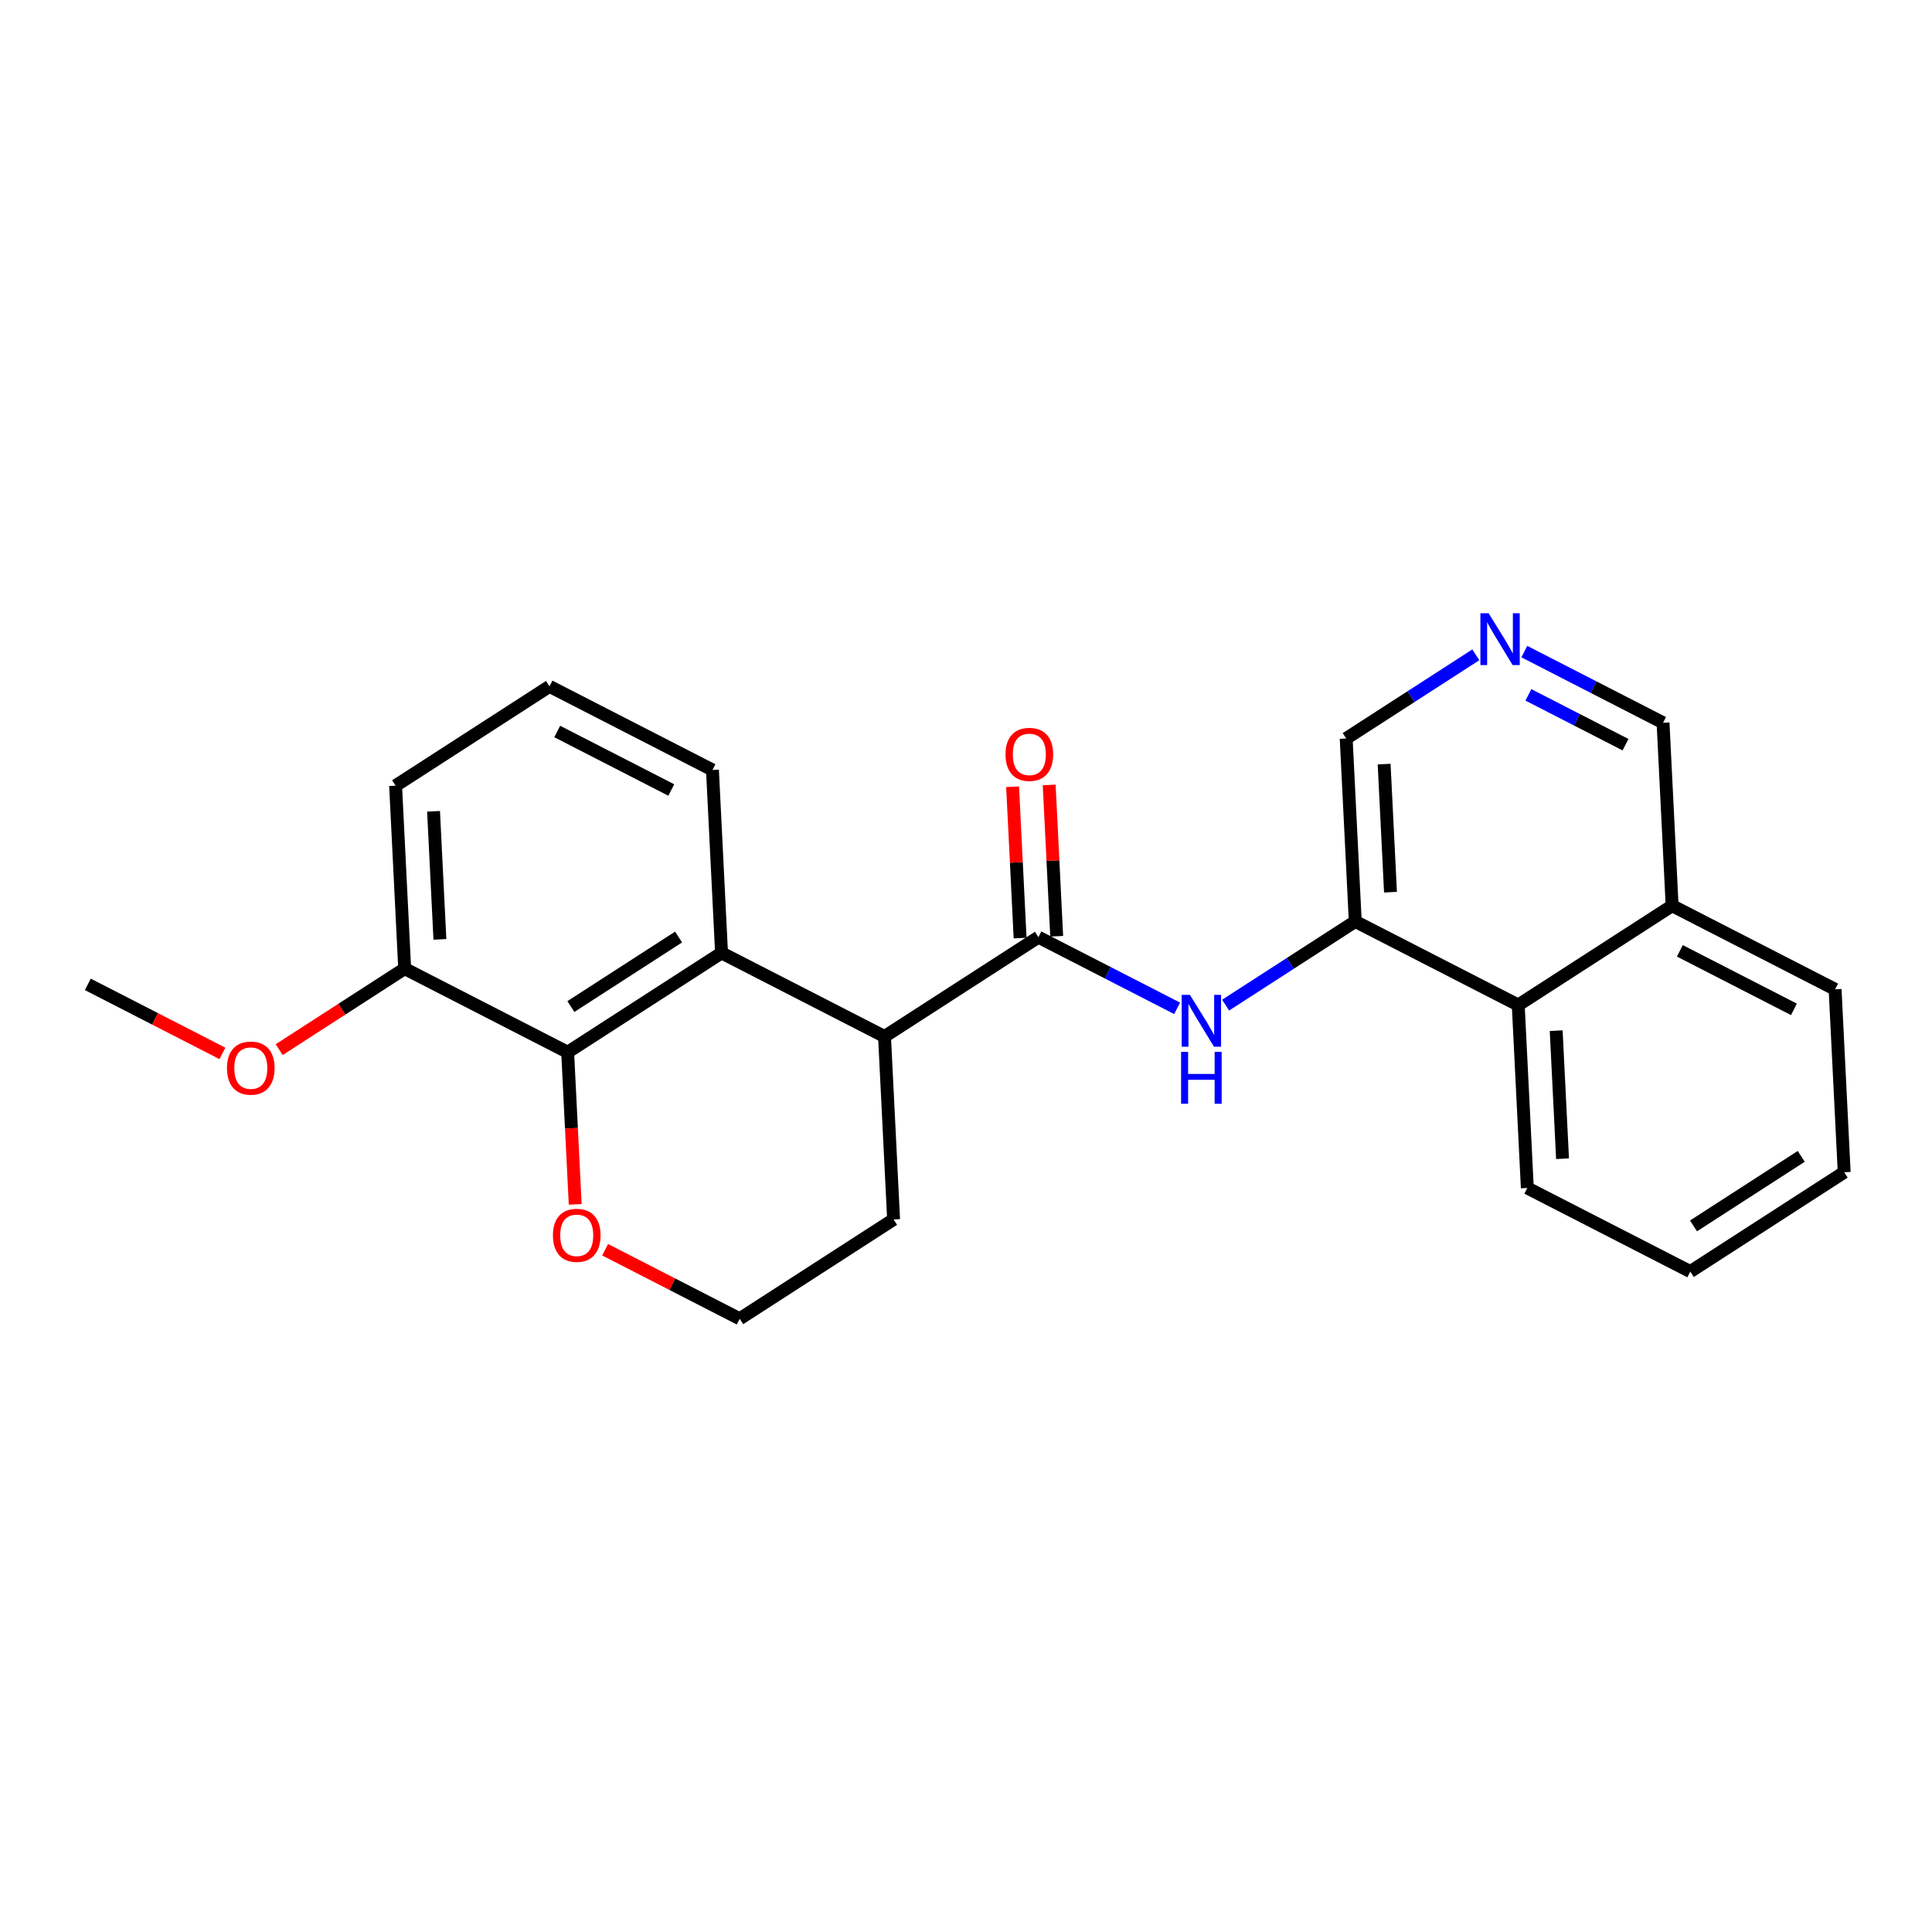 <?xml version='1.0' encoding='iso-8859-1'?>
<svg version='1.1' baseProfile='full'
              xmlns='http://www.w3.org/2000/svg'
                      xmlns:rdkit='http://www.rdkit.org/xml'
                      xmlns:xlink='http://www.w3.org/1999/xlink'
                  xml:space='preserve'
width='300px' height='300px' viewBox='0 0 300 300'>
<!-- END OF HEADER -->
<rect style='opacity:1.0;fill:#FFFFFF;stroke:none' width='300' height='300' x='0' y='0'> </rect>
<rect style='opacity:1.0;fill:#FFFFFF;stroke:none' width='300' height='300' x='0' y='0'> </rect>
<path class='bond-0 atom-0 atom-1' d='M 13.636,152.851 L 24.085,158.211' style='fill:none;fill-rule:evenodd;stroke:#000000;stroke-width:2.0px;stroke-linecap:butt;stroke-linejoin:miter;stroke-opacity:1' />
<path class='bond-0 atom-0 atom-1' d='M 24.085,158.211 L 34.534,163.572' style='fill:none;fill-rule:evenodd;stroke:#FF0000;stroke-width:2.0px;stroke-linecap:butt;stroke-linejoin:miter;stroke-opacity:1' />
<path class='bond-1 atom-1 atom-2' d='M 43.351,162.987 L 53.095,156.698' style='fill:none;fill-rule:evenodd;stroke:#FF0000;stroke-width:2.0px;stroke-linecap:butt;stroke-linejoin:miter;stroke-opacity:1' />
<path class='bond-1 atom-1 atom-2' d='M 53.095,156.698 L 62.839,150.408' style='fill:none;fill-rule:evenodd;stroke:#000000;stroke-width:2.0px;stroke-linecap:butt;stroke-linejoin:miter;stroke-opacity:1' />
<path class='bond-2 atom-2 atom-3' d='M 62.839,150.408 L 61.428,122.001' style='fill:none;fill-rule:evenodd;stroke:#000000;stroke-width:2.0px;stroke-linecap:butt;stroke-linejoin:miter;stroke-opacity:1' />
<path class='bond-2 atom-2 atom-3' d='M 68.308,145.865 L 67.321,125.98' style='fill:none;fill-rule:evenodd;stroke:#000000;stroke-width:2.0px;stroke-linecap:butt;stroke-linejoin:miter;stroke-opacity:1' />
<path class='bond-24 atom-7 atom-2' d='M 88.145,163.39 L 62.839,150.408' style='fill:none;fill-rule:evenodd;stroke:#000000;stroke-width:2.0px;stroke-linecap:butt;stroke-linejoin:miter;stroke-opacity:1' />
<path class='bond-3 atom-3 atom-4' d='M 61.428,122.001 L 85.324,106.577' style='fill:none;fill-rule:evenodd;stroke:#000000;stroke-width:2.0px;stroke-linecap:butt;stroke-linejoin:miter;stroke-opacity:1' />
<path class='bond-4 atom-4 atom-5' d='M 85.324,106.577 L 110.63,119.559' style='fill:none;fill-rule:evenodd;stroke:#000000;stroke-width:2.0px;stroke-linecap:butt;stroke-linejoin:miter;stroke-opacity:1' />
<path class='bond-4 atom-4 atom-5' d='M 86.523,113.585 L 104.238,122.673' style='fill:none;fill-rule:evenodd;stroke:#000000;stroke-width:2.0px;stroke-linecap:butt;stroke-linejoin:miter;stroke-opacity:1' />
<path class='bond-5 atom-5 atom-6' d='M 110.63,119.559 L 112.041,147.966' style='fill:none;fill-rule:evenodd;stroke:#000000;stroke-width:2.0px;stroke-linecap:butt;stroke-linejoin:miter;stroke-opacity:1' />
<path class='bond-6 atom-6 atom-7' d='M 112.041,147.966 L 88.145,163.39' style='fill:none;fill-rule:evenodd;stroke:#000000;stroke-width:2.0px;stroke-linecap:butt;stroke-linejoin:miter;stroke-opacity:1' />
<path class='bond-6 atom-6 atom-7' d='M 105.371,145.5 L 88.644,156.297' style='fill:none;fill-rule:evenodd;stroke:#000000;stroke-width:2.0px;stroke-linecap:butt;stroke-linejoin:miter;stroke-opacity:1' />
<path class='bond-26 atom-11 atom-6' d='M 137.347,160.948 L 112.041,147.966' style='fill:none;fill-rule:evenodd;stroke:#000000;stroke-width:2.0px;stroke-linecap:butt;stroke-linejoin:miter;stroke-opacity:1' />
<path class='bond-7 atom-7 atom-8' d='M 88.145,163.39 L 88.731,175.202' style='fill:none;fill-rule:evenodd;stroke:#000000;stroke-width:2.0px;stroke-linecap:butt;stroke-linejoin:miter;stroke-opacity:1' />
<path class='bond-7 atom-7 atom-8' d='M 88.731,175.202 L 89.318,187.013' style='fill:none;fill-rule:evenodd;stroke:#FF0000;stroke-width:2.0px;stroke-linecap:butt;stroke-linejoin:miter;stroke-opacity:1' />
<path class='bond-8 atom-8 atom-9' d='M 93.964,194.059 L 104.412,199.419' style='fill:none;fill-rule:evenodd;stroke:#FF0000;stroke-width:2.0px;stroke-linecap:butt;stroke-linejoin:miter;stroke-opacity:1' />
<path class='bond-8 atom-8 atom-9' d='M 104.412,199.419 L 114.861,204.779' style='fill:none;fill-rule:evenodd;stroke:#000000;stroke-width:2.0px;stroke-linecap:butt;stroke-linejoin:miter;stroke-opacity:1' />
<path class='bond-9 atom-9 atom-10' d='M 114.861,204.779 L 138.757,189.354' style='fill:none;fill-rule:evenodd;stroke:#000000;stroke-width:2.0px;stroke-linecap:butt;stroke-linejoin:miter;stroke-opacity:1' />
<path class='bond-10 atom-10 atom-11' d='M 138.757,189.354 L 137.347,160.948' style='fill:none;fill-rule:evenodd;stroke:#000000;stroke-width:2.0px;stroke-linecap:butt;stroke-linejoin:miter;stroke-opacity:1' />
<path class='bond-11 atom-11 atom-12' d='M 137.347,160.948 L 161.243,145.523' style='fill:none;fill-rule:evenodd;stroke:#000000;stroke-width:2.0px;stroke-linecap:butt;stroke-linejoin:miter;stroke-opacity:1' />
<path class='bond-12 atom-12 atom-13' d='M 164.083,145.382 L 163.5,133.633' style='fill:none;fill-rule:evenodd;stroke:#000000;stroke-width:2.0px;stroke-linecap:butt;stroke-linejoin:miter;stroke-opacity:1' />
<path class='bond-12 atom-12 atom-13' d='M 163.5,133.633 L 162.917,121.884' style='fill:none;fill-rule:evenodd;stroke:#FF0000;stroke-width:2.0px;stroke-linecap:butt;stroke-linejoin:miter;stroke-opacity:1' />
<path class='bond-12 atom-12 atom-13' d='M 158.402,145.664 L 157.819,133.915' style='fill:none;fill-rule:evenodd;stroke:#000000;stroke-width:2.0px;stroke-linecap:butt;stroke-linejoin:miter;stroke-opacity:1' />
<path class='bond-12 atom-12 atom-13' d='M 157.819,133.915 L 157.235,122.166' style='fill:none;fill-rule:evenodd;stroke:#FF0000;stroke-width:2.0px;stroke-linecap:butt;stroke-linejoin:miter;stroke-opacity:1' />
<path class='bond-13 atom-12 atom-14' d='M 161.243,145.523 L 172.013,151.048' style='fill:none;fill-rule:evenodd;stroke:#000000;stroke-width:2.0px;stroke-linecap:butt;stroke-linejoin:miter;stroke-opacity:1' />
<path class='bond-13 atom-12 atom-14' d='M 172.013,151.048 L 182.783,156.573' style='fill:none;fill-rule:evenodd;stroke:#0000FF;stroke-width:2.0px;stroke-linecap:butt;stroke-linejoin:miter;stroke-opacity:1' />
<path class='bond-14 atom-14 atom-15' d='M 190.315,156.074 L 200.38,149.577' style='fill:none;fill-rule:evenodd;stroke:#0000FF;stroke-width:2.0px;stroke-linecap:butt;stroke-linejoin:miter;stroke-opacity:1' />
<path class='bond-14 atom-14 atom-15' d='M 200.38,149.577 L 210.445,143.08' style='fill:none;fill-rule:evenodd;stroke:#000000;stroke-width:2.0px;stroke-linecap:butt;stroke-linejoin:miter;stroke-opacity:1' />
<path class='bond-15 atom-15 atom-16' d='M 210.445,143.08 L 209.035,114.673' style='fill:none;fill-rule:evenodd;stroke:#000000;stroke-width:2.0px;stroke-linecap:butt;stroke-linejoin:miter;stroke-opacity:1' />
<path class='bond-15 atom-15 atom-16' d='M 215.915,138.537 L 214.927,118.652' style='fill:none;fill-rule:evenodd;stroke:#000000;stroke-width:2.0px;stroke-linecap:butt;stroke-linejoin:miter;stroke-opacity:1' />
<path class='bond-25 atom-24 atom-15' d='M 235.751,156.062 L 210.445,143.08' style='fill:none;fill-rule:evenodd;stroke:#000000;stroke-width:2.0px;stroke-linecap:butt;stroke-linejoin:miter;stroke-opacity:1' />
<path class='bond-16 atom-16 atom-17' d='M 209.035,114.673 L 219.1,108.176' style='fill:none;fill-rule:evenodd;stroke:#000000;stroke-width:2.0px;stroke-linecap:butt;stroke-linejoin:miter;stroke-opacity:1' />
<path class='bond-16 atom-16 atom-17' d='M 219.1,108.176 L 229.165,101.679' style='fill:none;fill-rule:evenodd;stroke:#0000FF;stroke-width:2.0px;stroke-linecap:butt;stroke-linejoin:miter;stroke-opacity:1' />
<path class='bond-17 atom-17 atom-18' d='M 236.696,101.18 L 247.466,106.705' style='fill:none;fill-rule:evenodd;stroke:#0000FF;stroke-width:2.0px;stroke-linecap:butt;stroke-linejoin:miter;stroke-opacity:1' />
<path class='bond-17 atom-17 atom-18' d='M 247.466,106.705 L 258.237,112.23' style='fill:none;fill-rule:evenodd;stroke:#000000;stroke-width:2.0px;stroke-linecap:butt;stroke-linejoin:miter;stroke-opacity:1' />
<path class='bond-17 atom-17 atom-18' d='M 237.331,107.899 L 244.87,111.766' style='fill:none;fill-rule:evenodd;stroke:#0000FF;stroke-width:2.0px;stroke-linecap:butt;stroke-linejoin:miter;stroke-opacity:1' />
<path class='bond-17 atom-17 atom-18' d='M 244.87,111.766 L 252.409,115.634' style='fill:none;fill-rule:evenodd;stroke:#000000;stroke-width:2.0px;stroke-linecap:butt;stroke-linejoin:miter;stroke-opacity:1' />
<path class='bond-18 atom-18 atom-19' d='M 258.237,112.23 L 259.647,140.637' style='fill:none;fill-rule:evenodd;stroke:#000000;stroke-width:2.0px;stroke-linecap:butt;stroke-linejoin:miter;stroke-opacity:1' />
<path class='bond-19 atom-19 atom-20' d='M 259.647,140.637 L 284.953,153.619' style='fill:none;fill-rule:evenodd;stroke:#000000;stroke-width:2.0px;stroke-linecap:butt;stroke-linejoin:miter;stroke-opacity:1' />
<path class='bond-19 atom-19 atom-20' d='M 260.847,147.646 L 278.561,156.733' style='fill:none;fill-rule:evenodd;stroke:#000000;stroke-width:2.0px;stroke-linecap:butt;stroke-linejoin:miter;stroke-opacity:1' />
<path class='bond-27 atom-24 atom-19' d='M 235.751,156.062 L 259.647,140.637' style='fill:none;fill-rule:evenodd;stroke:#000000;stroke-width:2.0px;stroke-linecap:butt;stroke-linejoin:miter;stroke-opacity:1' />
<path class='bond-20 atom-20 atom-21' d='M 284.953,153.619 L 286.364,182.026' style='fill:none;fill-rule:evenodd;stroke:#000000;stroke-width:2.0px;stroke-linecap:butt;stroke-linejoin:miter;stroke-opacity:1' />
<path class='bond-21 atom-21 atom-22' d='M 286.364,182.026 L 262.468,197.451' style='fill:none;fill-rule:evenodd;stroke:#000000;stroke-width:2.0px;stroke-linecap:butt;stroke-linejoin:miter;stroke-opacity:1' />
<path class='bond-21 atom-21 atom-22' d='M 279.694,179.56 L 262.967,190.358' style='fill:none;fill-rule:evenodd;stroke:#000000;stroke-width:2.0px;stroke-linecap:butt;stroke-linejoin:miter;stroke-opacity:1' />
<path class='bond-22 atom-22 atom-23' d='M 262.468,197.451 L 237.162,184.469' style='fill:none;fill-rule:evenodd;stroke:#000000;stroke-width:2.0px;stroke-linecap:butt;stroke-linejoin:miter;stroke-opacity:1' />
<path class='bond-23 atom-23 atom-24' d='M 237.162,184.469 L 235.751,156.062' style='fill:none;fill-rule:evenodd;stroke:#000000;stroke-width:2.0px;stroke-linecap:butt;stroke-linejoin:miter;stroke-opacity:1' />
<path class='bond-23 atom-23 atom-24' d='M 242.631,179.926 L 241.644,160.041' style='fill:none;fill-rule:evenodd;stroke:#000000;stroke-width:2.0px;stroke-linecap:butt;stroke-linejoin:miter;stroke-opacity:1' />
<path  class='atom-1' d='M 35.245 165.856
Q 35.245 163.922, 36.201 162.841
Q 37.157 161.76, 38.943 161.76
Q 40.729 161.76, 41.684 162.841
Q 42.64 163.922, 42.64 165.856
Q 42.64 167.813, 41.673 168.928
Q 40.706 170.031, 38.943 170.031
Q 37.168 170.031, 36.201 168.928
Q 35.245 167.824, 35.245 165.856
M 38.943 169.121
Q 40.171 169.121, 40.831 168.302
Q 41.502 167.471, 41.502 165.856
Q 41.502 164.275, 40.831 163.478
Q 40.171 162.67, 38.943 162.67
Q 37.714 162.67, 37.043 163.467
Q 36.383 164.263, 36.383 165.856
Q 36.383 167.483, 37.043 168.302
Q 37.714 169.121, 38.943 169.121
' fill='#FF0000'/>
<path  class='atom-8' d='M 85.858 191.82
Q 85.858 189.886, 86.813 188.805
Q 87.769 187.724, 89.555 187.724
Q 91.341 187.724, 92.297 188.805
Q 93.253 189.886, 93.253 191.82
Q 93.253 193.777, 92.285 194.892
Q 91.319 195.995, 89.555 195.995
Q 87.78 195.995, 86.813 194.892
Q 85.858 193.788, 85.858 191.82
M 89.555 195.085
Q 90.784 195.085, 91.444 194.266
Q 92.115 193.435, 92.115 191.82
Q 92.115 190.239, 91.444 189.442
Q 90.784 188.634, 89.555 188.634
Q 88.326 188.634, 87.655 189.431
Q 86.995 190.227, 86.995 191.82
Q 86.995 193.447, 87.655 194.266
Q 88.326 195.085, 89.555 195.085
' fill='#FF0000'/>
<path  class='atom-13' d='M 156.135 117.139
Q 156.135 115.205, 157.091 114.124
Q 158.046 113.043, 159.832 113.043
Q 161.619 113.043, 162.574 114.124
Q 163.53 115.205, 163.53 117.139
Q 163.53 119.095, 162.563 120.21
Q 161.596 121.314, 159.832 121.314
Q 158.058 121.314, 157.091 120.21
Q 156.135 119.107, 156.135 117.139
M 159.832 120.404
Q 161.061 120.404, 161.721 119.585
Q 162.392 118.754, 162.392 117.139
Q 162.392 115.557, 161.721 114.761
Q 161.061 113.953, 159.832 113.953
Q 158.604 113.953, 157.932 114.749
Q 157.273 115.546, 157.273 117.139
Q 157.273 118.765, 157.932 119.585
Q 158.604 120.404, 159.832 120.404
' fill='#FF0000'/>
<path  class='atom-14' d='M 184.769 154.477
L 187.408 158.744
Q 187.67 159.165, 188.091 159.927
Q 188.511 160.689, 188.534 160.735
L 188.534 154.477
L 189.604 154.477
L 189.604 162.532
L 188.5 162.532
L 185.667 157.868
Q 185.337 157.322, 184.985 156.696
Q 184.643 156.07, 184.541 155.877
L 184.541 162.532
L 183.494 162.532
L 183.494 154.477
L 184.769 154.477
' fill='#0000FF'/>
<path  class='atom-14' d='M 183.398 163.338
L 184.49 163.338
L 184.49 166.762
L 188.608 166.762
L 188.608 163.338
L 189.7 163.338
L 189.7 171.392
L 188.608 171.392
L 188.608 167.672
L 184.49 167.672
L 184.49 171.392
L 183.398 171.392
L 183.398 163.338
' fill='#0000FF'/>
<path  class='atom-17' d='M 231.15 95.221
L 233.789 99.487
Q 234.051 99.908, 234.472 100.67
Q 234.893 101.432, 234.916 101.478
L 234.916 95.221
L 235.985 95.221
L 235.985 103.275
L 234.882 103.275
L 232.049 98.611
Q 231.719 98.065, 231.366 97.439
Q 231.025 96.814, 230.922 96.62
L 230.922 103.275
L 229.876 103.275
L 229.876 95.221
L 231.15 95.221
' fill='#0000FF'/>
</svg>
